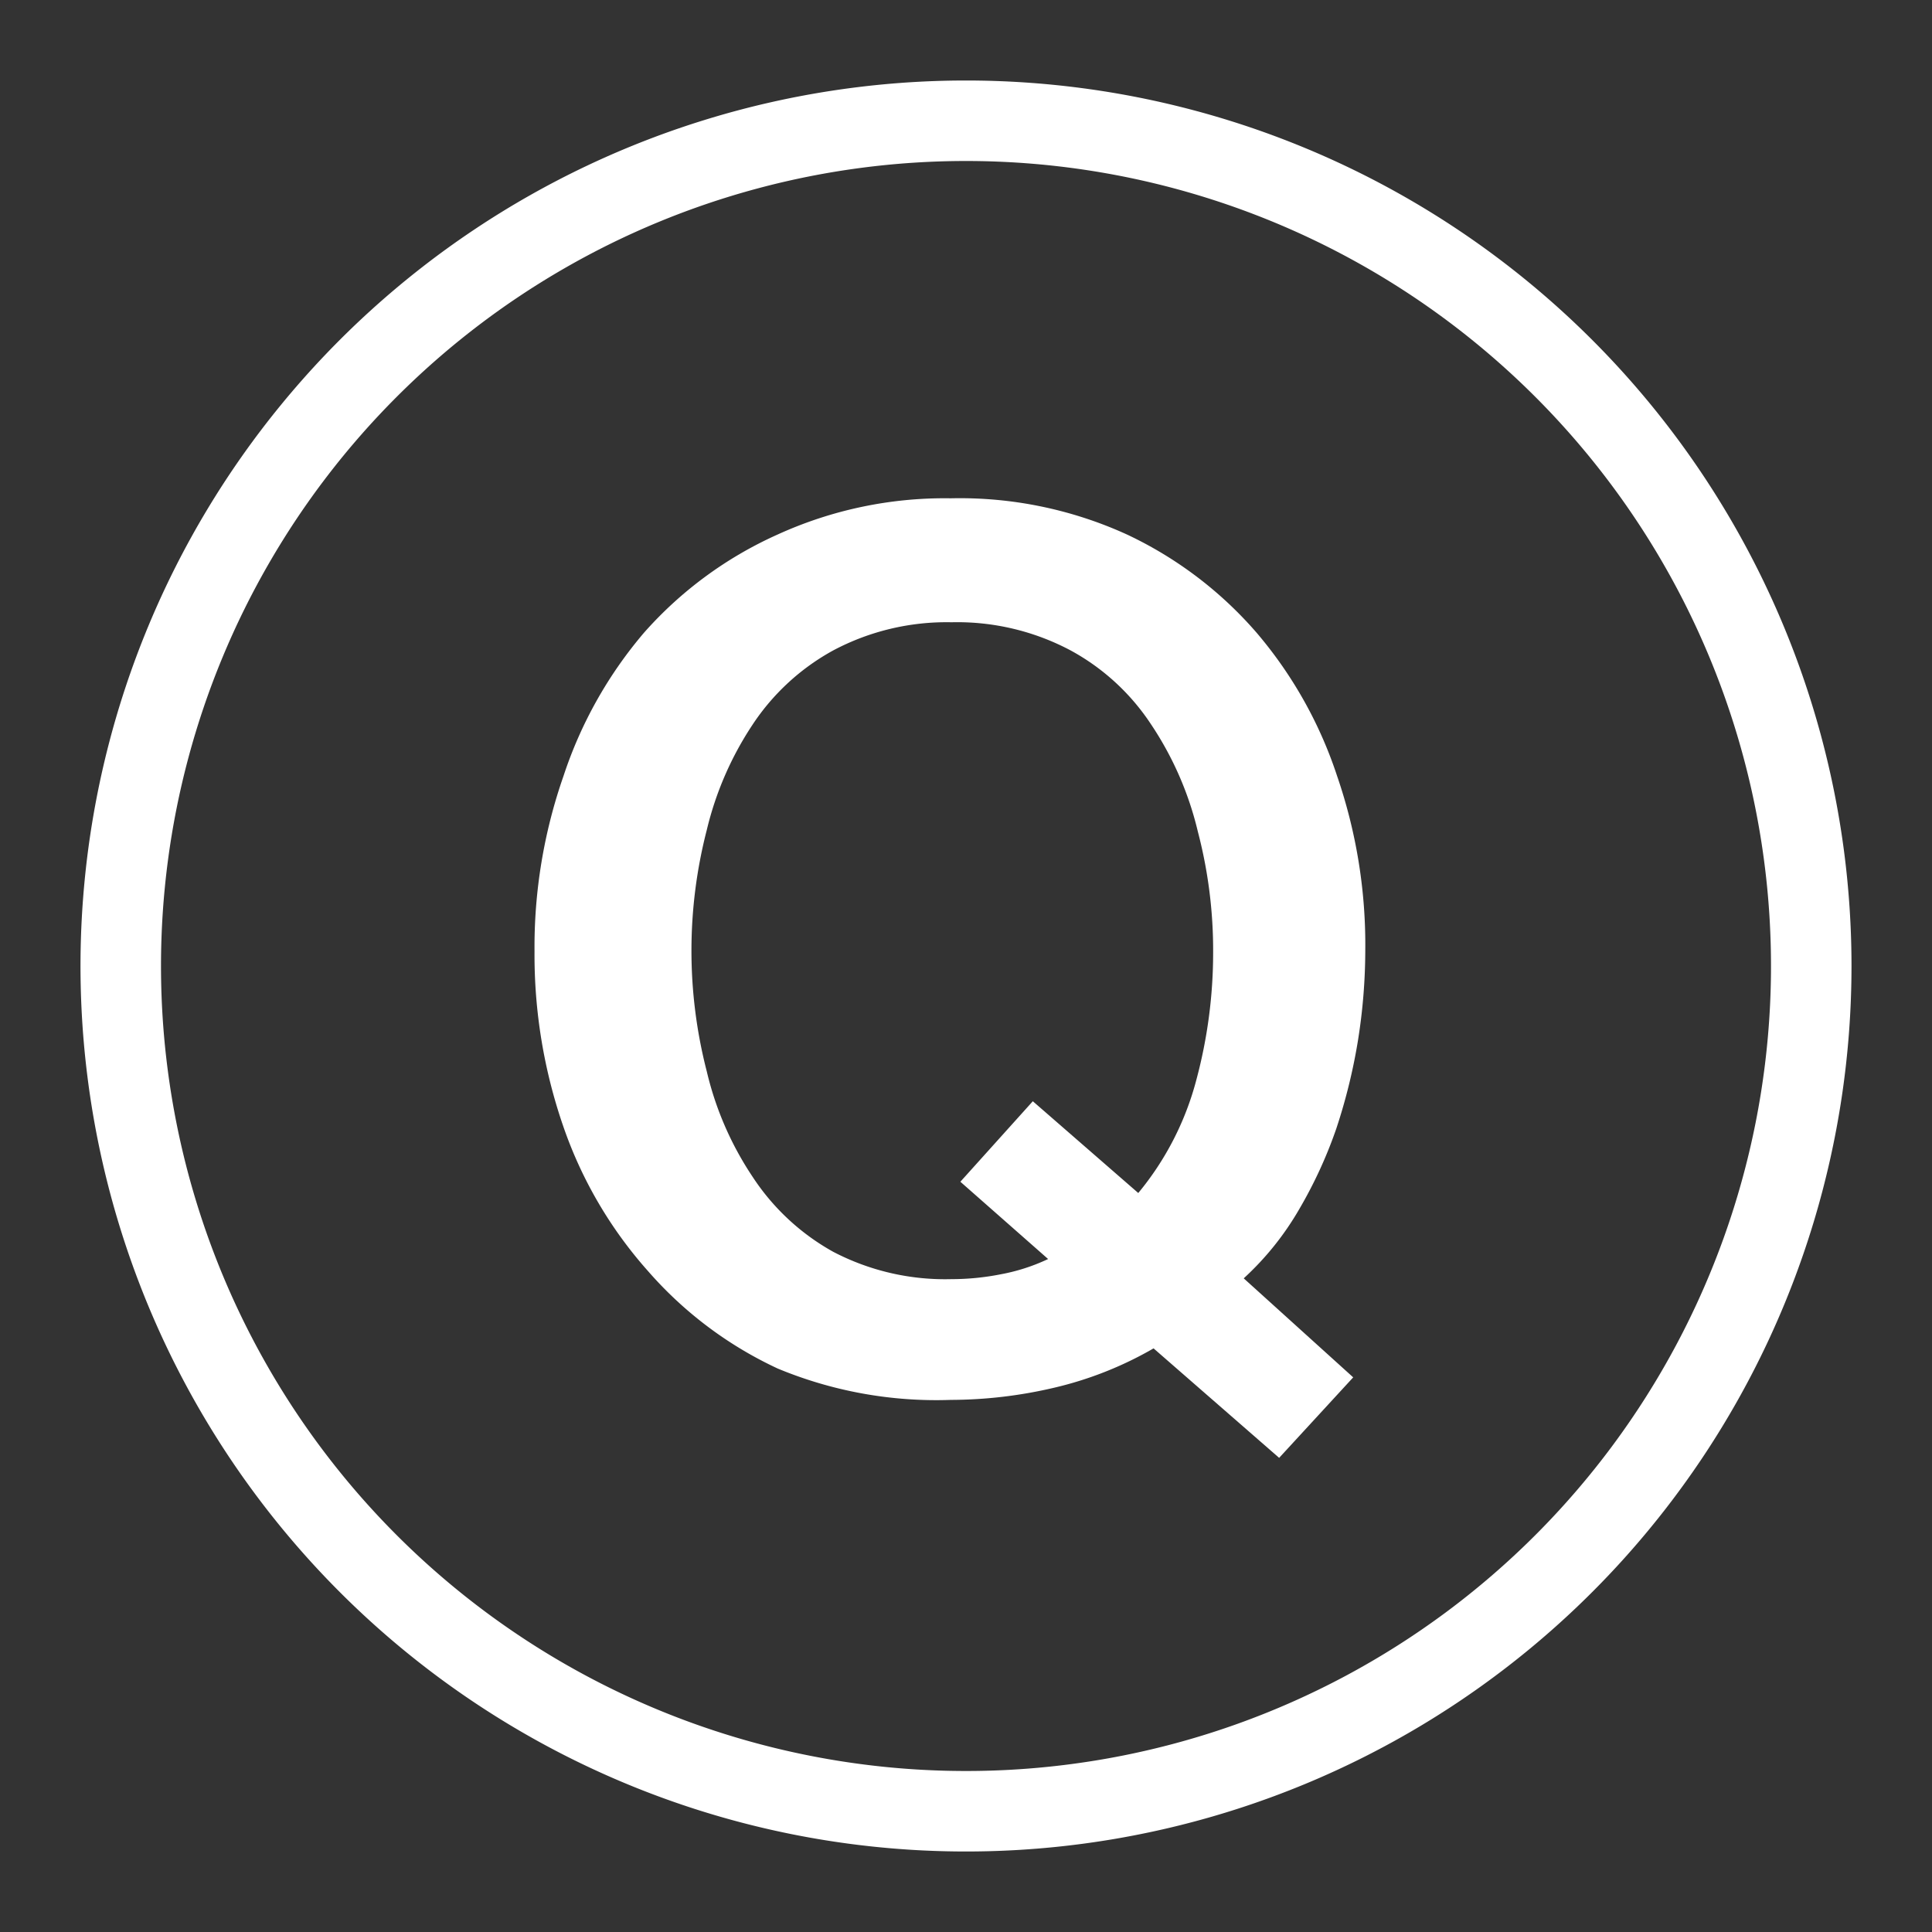 <svg xmlns="http://www.w3.org/2000/svg" viewBox="0 0 24 24"><rect x="0" y="0" width="24" height="24" fill="#333333" stroke="none"/><defs><style>.cls-1{fill:#fff}</style></defs><g id="フロート"><path class="cls-1" d="M12 2A10 10 0 112 12 10 10 0 0112 2m0-1a11 11 0 1011 11A11 11 0 0012 1z"/><path class="cls-1" d="M16.81 17.11l-.92 1-1.56-1.36a4.52 4.52 0 01-1.24.49 5.66 5.66 0 01-1.28.15A5.13 5.13 0 019.66 17a4.85 4.85 0 01-1.61-1.21A5.29 5.29 0 017 14a6.52 6.52 0 01-.36-2.18A6.44 6.44 0 017 9.64a5.29 5.29 0 011-1.78 4.87 4.87 0 011.66-1.22 5 5 0 012.15-.45 5 5 0 012.19.45 4.87 4.87 0 011.61 1.22 5.29 5.29 0 011 1.78 6.44 6.44 0 01.35 2.16 7.14 7.14 0 01-.09 1.12 7.06 7.06 0 01-.27 1.1 5.58 5.58 0 01-.46 1 3.62 3.62 0 01-.69.86zm-4.88-2.43l.9-1 1.31 1.14a3.66 3.66 0 00.72-1.4 6.09 6.09 0 00.21-1.59 5.82 5.82 0 00-.19-1.5A4.09 4.09 0 0014.3 9a2.79 2.79 0 00-1-.92 3 3 0 00-1.48-.35 3 3 0 00-1.47.35 2.83 2.83 0 00-1 .92 4.07 4.07 0 00-.57 1.31 6 6 0 000 3 4 4 0 00.57 1.31 2.85 2.85 0 001 .93 3 3 0 001.47.34 3.15 3.15 0 00.61-.06 2.39 2.39 0 00.59-.19z"/></g></svg>